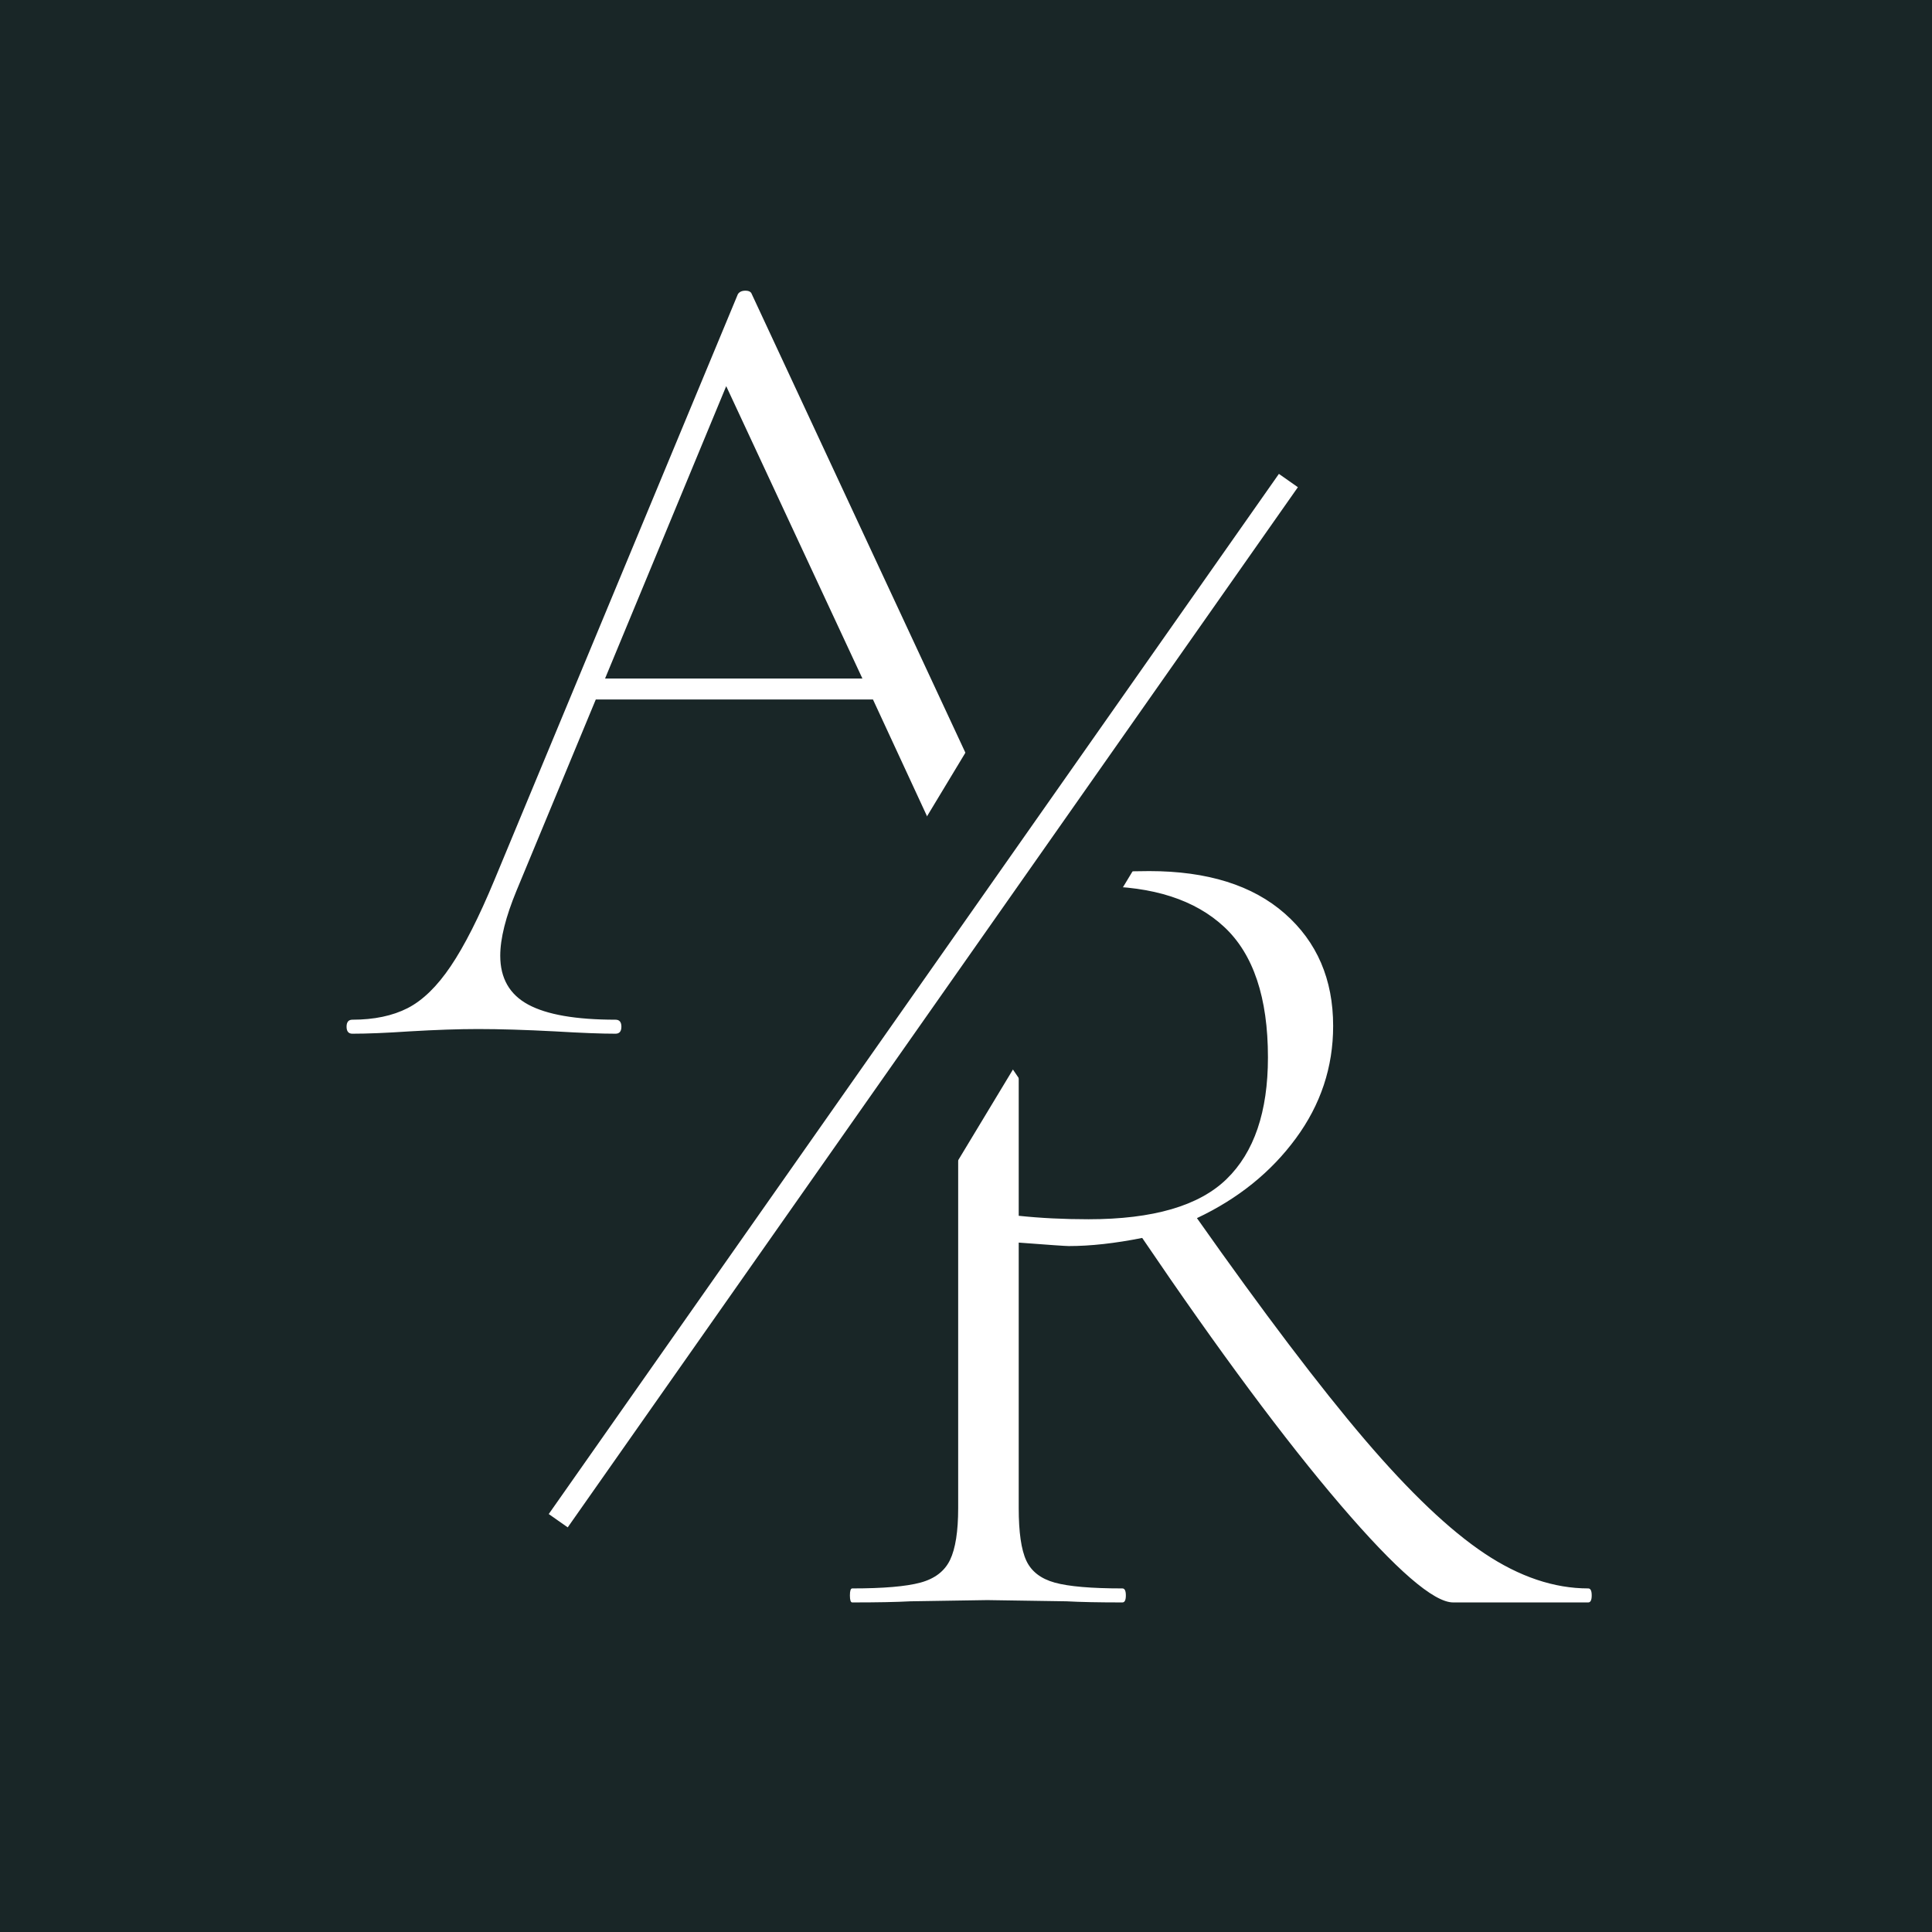 <svg xmlns="http://www.w3.org/2000/svg" xmlns:xlink="http://www.w3.org/1999/xlink" width="500" zoomAndPan="magnify" viewBox="0 0 375 375" height="500" preserveAspectRatio="xMidYMid meet" version="1.0"><defs><g/><clipPath id="faf19adbc5"><path d="M 120 129 L 232 129 L 232 278 L 120 278 Z M 120 129 " clip-rule="nonzero"/></clipPath><clipPath id="da1dcc28a0"><path d="M 197.461 129.402 L 231.43 149.902 L 154.664 277.098 L 120.695 256.598 Z M 197.461 129.402 " clip-rule="nonzero"/></clipPath><clipPath id="1f60c518e3"><path d="M 124 149 L 199 149 L 199 225 L 124 225 Z M 124 149 " clip-rule="nonzero"/></clipPath><clipPath id="280425da71"><path d="M 152.703 149.656 L 198.988 177.59 L 170.527 224.754 L 124.238 196.816 Z M 152.703 149.656 " clip-rule="nonzero"/></clipPath><clipPath id="4e13b00cad"><path d="M 188 174 L 239 174 L 239 225 L 188 225 Z M 188 174 " clip-rule="nonzero"/></clipPath><clipPath id="a32dafebff"><path d="M 208.234 224.738 L 188.027 194.934 L 218.27 174.43 L 238.477 204.234 Z M 208.234 224.738 " clip-rule="nonzero"/></clipPath></defs><rect x="-37.5" width="450" fill="#ffffff" y="-37.5" height="450" fill-opacity="1"/><rect x="-37.5" width="450" fill="#192627" y="-37.5" height="450" fill-opacity="1"/><g fill="#ffffff" fill-opacity="1"><g transform="translate(67.941, 200.642)"><g><path d="M 156.875 -2.719 C 157.477 -2.719 157.781 -2.266 157.781 -1.359 C 157.781 -0.453 157.477 0 156.875 0 C 154.164 0 149.797 -0.148 143.766 -0.453 C 138.035 -0.754 133.816 -0.906 131.109 -0.906 C 127.941 -0.906 123.797 -0.754 118.672 -0.453 C 113.848 -0.148 110.234 0 107.828 0 C 107.223 0 106.922 -0.453 106.922 -1.359 C 106.922 -2.266 107.223 -2.719 107.828 -2.719 C 114.004 -2.719 118.445 -3.281 121.156 -4.406 C 123.875 -5.539 125.234 -7.461 125.234 -10.172 C 125.234 -12.285 124.406 -15.223 122.75 -18.984 L 101.5 -64.875 L 47.703 -64.875 L 32.328 -27.797 C 30.211 -22.68 29.156 -18.461 29.156 -15.141 C 29.156 -10.773 30.961 -7.613 34.578 -5.656 C 38.203 -3.695 43.852 -2.719 51.531 -2.719 C 52.289 -2.719 52.672 -2.266 52.672 -1.359 C 52.672 -0.453 52.289 0 51.531 0 C 48.82 0 44.906 -0.148 39.781 -0.453 C 34.051 -0.754 29.078 -0.906 24.859 -0.906 C 21.098 -0.906 16.656 -0.754 11.531 -0.453 C 7.008 -0.148 3.316 0 0.453 0 C -0.297 0 -0.672 -0.453 -0.672 -1.359 C -0.672 -2.266 -0.297 -2.719 0.453 -2.719 C 4.672 -2.719 8.25 -3.469 11.188 -4.969 C 14.125 -6.477 16.91 -9.191 19.547 -13.109 C 22.191 -17.023 25.02 -22.602 28.031 -29.844 L 75.281 -143.547 C 75.57 -143.992 76.055 -144.219 76.734 -144.219 C 77.422 -144.219 77.836 -143.992 77.984 -143.547 L 130.422 -30.969 C 133.891 -23.281 136.977 -17.438 139.688 -13.438 C 142.406 -9.445 145.082 -6.66 147.719 -5.078 C 150.352 -3.504 153.406 -2.719 156.875 -2.719 Z M 49.5 -68.938 L 99.453 -68.938 L 73.016 -125.688 Z M 49.5 -68.938 "/></g></g></g><g fill="#ffffff" fill-opacity="1"><g transform="translate(155.466, 311.031)"><g><path d="M 152.812 -2.719 C 153.258 -2.719 153.484 -2.266 153.484 -1.359 C 153.484 -0.453 153.258 0 152.812 0 L 126.594 0 C 122.82 0 115.547 -6.289 104.766 -18.875 C 93.992 -31.457 81.148 -48.75 66.234 -70.75 C 60.953 -69.695 56.203 -69.172 51.984 -69.172 C 51.391 -69.172 48.148 -69.395 42.266 -69.844 L 42.266 -18.312 C 42.266 -13.633 42.754 -10.238 43.734 -8.125 C 44.711 -6.02 46.555 -4.594 49.266 -3.844 C 51.984 -3.094 56.359 -2.719 62.391 -2.719 C 62.836 -2.719 63.062 -2.266 63.062 -1.359 C 63.062 -0.453 62.836 0 62.391 0 C 57.867 0 54.25 -0.07 51.531 -0.219 L 36.172 -0.453 L 21.25 -0.219 C 18.531 -0.07 14.766 0 9.953 0 C 9.648 0 9.5 -0.453 9.5 -1.359 C 9.5 -2.266 9.648 -2.719 9.953 -2.719 C 15.973 -2.719 20.379 -3.094 23.172 -3.844 C 25.961 -4.594 27.883 -6.062 28.938 -8.25 C 29.988 -10.438 30.516 -13.789 30.516 -18.312 L 30.516 -122.969 C 30.516 -127.488 30.023 -130.801 29.047 -132.906 C 28.066 -135.02 26.18 -136.488 23.391 -137.312 C 20.609 -138.145 16.273 -138.562 10.391 -138.562 C 9.941 -138.562 9.719 -139.016 9.719 -139.922 C 9.719 -140.828 9.941 -141.281 10.391 -141.281 L 21.25 -141.047 C 27.281 -140.742 32.254 -140.594 36.172 -140.594 C 39.484 -140.594 42.609 -140.664 45.547 -140.812 C 48.484 -140.969 51.008 -141.125 53.125 -141.281 C 58.551 -141.727 63.375 -141.953 67.594 -141.953 C 78.895 -141.953 87.672 -139.203 93.922 -133.703 C 100.172 -128.203 103.297 -120.93 103.297 -111.891 C 103.297 -103.898 100.883 -96.629 96.062 -90.078 C 91.25 -83.523 84.848 -78.363 76.859 -74.594 C 89.816 -56.207 100.664 -41.891 109.406 -31.641 C 118.145 -21.398 125.906 -14.02 132.688 -9.5 C 139.469 -4.977 146.176 -2.719 152.812 -2.719 Z M 42.266 -75.047 C 46.484 -74.598 51.004 -74.375 55.828 -74.375 C 68.336 -74.375 77.266 -76.973 82.609 -82.172 C 87.961 -87.367 90.641 -95.242 90.641 -105.797 C 90.641 -117.398 87.812 -125.836 82.156 -131.109 C 76.508 -136.379 68.336 -139.016 57.641 -139.016 C 51.91 -139.016 47.914 -137.957 45.656 -135.844 C 43.395 -133.738 42.266 -129.297 42.266 -122.516 Z M 42.266 -75.047 "/></g></g></g><g clip-path="url(#faf19adbc5)"><g clip-path="url(#da1dcc28a0)"><path fill="#192627" d="M 197.461 129.402 L 231.43 149.902 L 154.629 277.156 L 120.66 256.652 Z M 197.461 129.402 " fill-opacity="1" fill-rule="nonzero"/></g></g><g clip-path="url(#1f60c518e3)"><g clip-path="url(#280425da71)"><path fill="#192627" d="M 152.703 149.656 L 198.988 177.59 L 170.508 224.785 L 124.219 196.848 Z M 152.703 149.656 " fill-opacity="1" fill-rule="nonzero"/></g></g><g clip-path="url(#4e13b00cad)"><g clip-path="url(#a32dafebff)"><path fill="#192627" d="M 208.234 224.738 L 188.027 194.934 L 218.297 174.41 L 238.508 204.215 Z M 208.234 224.738 " fill-opacity="1" fill-rule="nonzero"/></g></g><path stroke-linecap="butt" transform="matrix(0.431, -0.614, 0.614, 0.431, 106.512, 293.876)" fill="none" stroke-linejoin="miter" d="M 0 2.997 L 328.821 3.002 " stroke="#ffffff" stroke-width="6" stroke-opacity="1" stroke-miterlimit="4"/></svg>